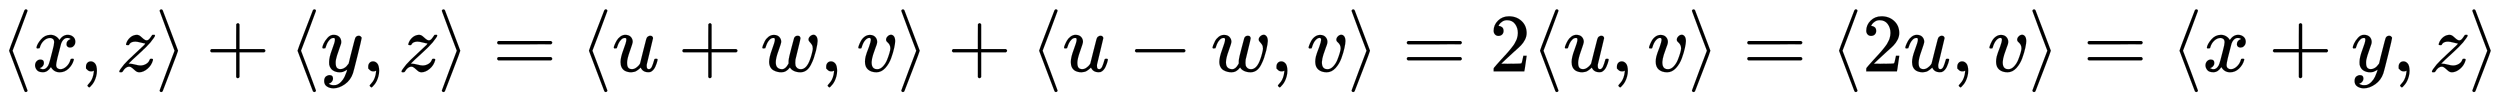 <svg xmlns:xlink="http://www.w3.org/1999/xlink" width="70.216ex" height="2.843ex" style="vertical-align: -0.838ex;" viewBox="0 -863.1 30231.6 1223.9" role="img" focusable="false" xmlns="http://www.w3.org/2000/svg" aria-labelledby="MathJax-SVG-1-Title">
<title id="MathJax-SVG-1-Title">{\displaystyle \langle x,z\rangle +\langle y,z\rangle =\langle u+w,v\rangle +\langle u-w,v\rangle =2\langle u,v\rangle =\langle 2u,v\rangle =\langle x+y,z\rangle }</title>
<defs aria-hidden="true">
<path stroke-width="1" id="E1-MJMAIN-27E8" d="M333 -232Q332 -239 327 -244T313 -250Q303 -250 296 -240Q293 -233 202 6T110 250T201 494T296 740Q299 745 306 749L309 750Q312 750 313 750Q331 750 333 732Q333 727 243 489Q152 252 152 250T243 11Q333 -227 333 -232Z"></path>
<path stroke-width="1" id="E1-MJMATHI-78" d="M52 289Q59 331 106 386T222 442Q257 442 286 424T329 379Q371 442 430 442Q467 442 494 420T522 361Q522 332 508 314T481 292T458 288Q439 288 427 299T415 328Q415 374 465 391Q454 404 425 404Q412 404 406 402Q368 386 350 336Q290 115 290 78Q290 50 306 38T341 26Q378 26 414 59T463 140Q466 150 469 151T485 153H489Q504 153 504 145Q504 144 502 134Q486 77 440 33T333 -11Q263 -11 227 52Q186 -10 133 -10H127Q78 -10 57 16T35 71Q35 103 54 123T99 143Q142 143 142 101Q142 81 130 66T107 46T94 41L91 40Q91 39 97 36T113 29T132 26Q168 26 194 71Q203 87 217 139T245 247T261 313Q266 340 266 352Q266 380 251 392T217 404Q177 404 142 372T93 290Q91 281 88 280T72 278H58Q52 284 52 289Z"></path>
<path stroke-width="1" id="E1-MJMAIN-2C" d="M78 35T78 60T94 103T137 121Q165 121 187 96T210 8Q210 -27 201 -60T180 -117T154 -158T130 -185T117 -194Q113 -194 104 -185T95 -172Q95 -168 106 -156T131 -126T157 -76T173 -3V9L172 8Q170 7 167 6T161 3T152 1T140 0Q113 0 96 17Z"></path>
<path stroke-width="1" id="E1-MJMATHI-7A" d="M347 338Q337 338 294 349T231 360Q211 360 197 356T174 346T162 335T155 324L153 320Q150 317 138 317Q117 317 117 325Q117 330 120 339Q133 378 163 406T229 440Q241 442 246 442Q271 442 291 425T329 392T367 375Q389 375 411 408T434 441Q435 442 449 442H462Q468 436 468 434Q468 430 463 420T449 399T432 377T418 358L411 349Q368 298 275 214T160 106L148 94L163 93Q185 93 227 82T290 71Q328 71 360 90T402 140Q406 149 409 151T424 153Q443 153 443 143Q443 138 442 134Q425 72 376 31T278 -11Q252 -11 232 6T193 40T155 57Q111 57 76 -3Q70 -11 59 -11H54H41Q35 -5 35 -2Q35 13 93 84Q132 129 225 214T340 322Q352 338 347 338Z"></path>
<path stroke-width="1" id="E1-MJMAIN-27E9" d="M55 732Q56 739 61 744T75 750Q85 750 92 740Q95 733 186 494T278 250T187 6T92 -240Q85 -250 75 -250Q67 -250 62 -245T55 -232Q55 -227 145 11Q236 248 236 250T145 489Q55 727 55 732Z"></path>
<path stroke-width="1" id="E1-MJMAIN-2B" d="M56 237T56 250T70 270H369V420L370 570Q380 583 389 583Q402 583 409 568V270H707Q722 262 722 250T707 230H409V-68Q401 -82 391 -82H389H387Q375 -82 369 -68V230H70Q56 237 56 250Z"></path>
<path stroke-width="1" id="E1-MJMATHI-79" d="M21 287Q21 301 36 335T84 406T158 442Q199 442 224 419T250 355Q248 336 247 334Q247 331 231 288T198 191T182 105Q182 62 196 45T238 27Q261 27 281 38T312 61T339 94Q339 95 344 114T358 173T377 247Q415 397 419 404Q432 431 462 431Q475 431 483 424T494 412T496 403Q496 390 447 193T391 -23Q363 -106 294 -155T156 -205Q111 -205 77 -183T43 -117Q43 -95 50 -80T69 -58T89 -48T106 -45Q150 -45 150 -87Q150 -107 138 -122T115 -142T102 -147L99 -148Q101 -153 118 -160T152 -167H160Q177 -167 186 -165Q219 -156 247 -127T290 -65T313 -9T321 21L315 17Q309 13 296 6T270 -6Q250 -11 231 -11Q185 -11 150 11T104 82Q103 89 103 113Q103 170 138 262T173 379Q173 380 173 381Q173 390 173 393T169 400T158 404H154Q131 404 112 385T82 344T65 302T57 280Q55 278 41 278H27Q21 284 21 287Z"></path>
<path stroke-width="1" id="E1-MJMAIN-3D" d="M56 347Q56 360 70 367H707Q722 359 722 347Q722 336 708 328L390 327H72Q56 332 56 347ZM56 153Q56 168 72 173H708Q722 163 722 153Q722 140 707 133H70Q56 140 56 153Z"></path>
<path stroke-width="1" id="E1-MJMATHI-75" d="M21 287Q21 295 30 318T55 370T99 420T158 442Q204 442 227 417T250 358Q250 340 216 246T182 105Q182 62 196 45T238 27T291 44T328 78L339 95Q341 99 377 247Q407 367 413 387T427 416Q444 431 463 431Q480 431 488 421T496 402L420 84Q419 79 419 68Q419 43 426 35T447 26Q469 29 482 57T512 145Q514 153 532 153Q551 153 551 144Q550 139 549 130T540 98T523 55T498 17T462 -8Q454 -10 438 -10Q372 -10 347 46Q345 45 336 36T318 21T296 6T267 -6T233 -11Q189 -11 155 7Q103 38 103 113Q103 170 138 262T173 379Q173 380 173 381Q173 390 173 393T169 400T158 404H154Q131 404 112 385T82 344T65 302T57 280Q55 278 41 278H27Q21 284 21 287Z"></path>
<path stroke-width="1" id="E1-MJMATHI-77" d="M580 385Q580 406 599 424T641 443Q659 443 674 425T690 368Q690 339 671 253Q656 197 644 161T609 80T554 12T482 -11Q438 -11 404 5T355 48Q354 47 352 44Q311 -11 252 -11Q226 -11 202 -5T155 14T118 53T104 116Q104 170 138 262T173 379Q173 380 173 381Q173 390 173 393T169 400T158 404H154Q131 404 112 385T82 344T65 302T57 280Q55 278 41 278H27Q21 284 21 287Q21 293 29 315T52 366T96 418T161 441Q204 441 227 416T250 358Q250 340 217 250T184 111Q184 65 205 46T258 26Q301 26 334 87L339 96V119Q339 122 339 128T340 136T341 143T342 152T345 165T348 182T354 206T362 238T373 281Q402 395 406 404Q419 431 449 431Q468 431 475 421T483 402Q483 389 454 274T422 142Q420 131 420 107V100Q420 85 423 71T442 42T487 26Q558 26 600 148Q609 171 620 213T632 273Q632 306 619 325T593 357T580 385Z"></path>
<path stroke-width="1" id="E1-MJMATHI-76" d="M173 380Q173 405 154 405Q130 405 104 376T61 287Q60 286 59 284T58 281T56 279T53 278T49 278T41 278H27Q21 284 21 287Q21 294 29 316T53 368T97 419T160 441Q202 441 225 417T249 361Q249 344 246 335Q246 329 231 291T200 202T182 113Q182 86 187 69Q200 26 250 26Q287 26 319 60T369 139T398 222T409 277Q409 300 401 317T383 343T365 361T357 383Q357 405 376 424T417 443Q436 443 451 425T467 367Q467 340 455 284T418 159T347 40T241 -11Q177 -11 139 22Q102 54 102 117Q102 148 110 181T151 298Q173 362 173 380Z"></path>
<path stroke-width="1" id="E1-MJMAIN-2212" d="M84 237T84 250T98 270H679Q694 262 694 250T679 230H98Q84 237 84 250Z"></path>
<path stroke-width="1" id="E1-MJMAIN-32" d="M109 429Q82 429 66 447T50 491Q50 562 103 614T235 666Q326 666 387 610T449 465Q449 422 429 383T381 315T301 241Q265 210 201 149L142 93L218 92Q375 92 385 97Q392 99 409 186V189H449V186Q448 183 436 95T421 3V0H50V19V31Q50 38 56 46T86 81Q115 113 136 137Q145 147 170 174T204 211T233 244T261 278T284 308T305 340T320 369T333 401T340 431T343 464Q343 527 309 573T212 619Q179 619 154 602T119 569T109 550Q109 549 114 549Q132 549 151 535T170 489Q170 464 154 447T109 429Z"></path>
</defs>
<g stroke="currentColor" fill="currentColor" stroke-width="0" transform="matrix(1 0 0 -1 0 0)" aria-hidden="true">
 <use xlink:href="#E1-MJMAIN-27E8" x="0" y="0"></use>
 <use xlink:href="#E1-MJMATHI-78" x="389" y="0"></use>
 <use xlink:href="#E1-MJMAIN-2C" x="962" y="0"></use>
 <use xlink:href="#E1-MJMATHI-7A" x="1407" y="0"></use>
 <use xlink:href="#E1-MJMAIN-27E9" x="1875" y="0"></use>
 <use xlink:href="#E1-MJMAIN-2B" x="2487" y="0"></use>
 <use xlink:href="#E1-MJMAIN-27E8" x="3488" y="0"></use>
 <use xlink:href="#E1-MJMATHI-79" x="3877" y="0"></use>
 <use xlink:href="#E1-MJMAIN-2C" x="4375" y="0"></use>
 <use xlink:href="#E1-MJMATHI-7A" x="4820" y="0"></use>
 <use xlink:href="#E1-MJMAIN-27E9" x="5288" y="0"></use>
 <use xlink:href="#E1-MJMAIN-3D" x="5956" y="0"></use>
 <use xlink:href="#E1-MJMAIN-27E8" x="7012" y="0"></use>
 <use xlink:href="#E1-MJMATHI-75" x="7401" y="0"></use>
 <use xlink:href="#E1-MJMAIN-2B" x="8196" y="0"></use>
 <use xlink:href="#E1-MJMATHI-77" x="9197" y="0"></use>
 <use xlink:href="#E1-MJMAIN-2C" x="9913" y="0"></use>
 <use xlink:href="#E1-MJMATHI-76" x="10358" y="0"></use>
 <use xlink:href="#E1-MJMAIN-27E9" x="10844" y="0"></use>
 <use xlink:href="#E1-MJMAIN-2B" x="11456" y="0"></use>
 <use xlink:href="#E1-MJMAIN-27E8" x="12456" y="0"></use>
 <use xlink:href="#E1-MJMATHI-75" x="12846" y="0"></use>
 <use xlink:href="#E1-MJMAIN-2212" x="13641" y="0"></use>
 <use xlink:href="#E1-MJMATHI-77" x="14641" y="0"></use>
 <use xlink:href="#E1-MJMAIN-2C" x="15358" y="0"></use>
 <use xlink:href="#E1-MJMATHI-76" x="15803" y="0"></use>
 <use xlink:href="#E1-MJMAIN-27E9" x="16289" y="0"></use>
 <use xlink:href="#E1-MJMAIN-3D" x="16956" y="0"></use>
 <use xlink:href="#E1-MJMAIN-32" x="18012" y="0"></use>
 <use xlink:href="#E1-MJMAIN-27E8" x="18513" y="0"></use>
 <use xlink:href="#E1-MJMATHI-75" x="18902" y="0"></use>
 <use xlink:href="#E1-MJMAIN-2C" x="19475" y="0"></use>
 <use xlink:href="#E1-MJMATHI-76" x="19920" y="0"></use>
 <use xlink:href="#E1-MJMAIN-27E9" x="20405" y="0"></use>
 <use xlink:href="#E1-MJMAIN-3D" x="21073" y="0"></use>
 <use xlink:href="#E1-MJMAIN-27E8" x="22129" y="0"></use>
 <use xlink:href="#E1-MJMAIN-32" x="22518" y="0"></use>
 <use xlink:href="#E1-MJMATHI-75" x="23019" y="0"></use>
 <use xlink:href="#E1-MJMAIN-2C" x="23591" y="0"></use>
 <use xlink:href="#E1-MJMATHI-76" x="24036" y="0"></use>
 <use xlink:href="#E1-MJMAIN-27E9" x="24522" y="0"></use>
 <use xlink:href="#E1-MJMAIN-3D" x="25189" y="0"></use>
 <use xlink:href="#E1-MJMAIN-27E8" x="26246" y="0"></use>
 <use xlink:href="#E1-MJMATHI-78" x="26635" y="0"></use>
 <use xlink:href="#E1-MJMAIN-2B" x="27430" y="0"></use>
 <use xlink:href="#E1-MJMATHI-79" x="28430" y="0"></use>
 <use xlink:href="#E1-MJMAIN-2C" x="28928" y="0"></use>
 <use xlink:href="#E1-MJMATHI-7A" x="29373" y="0"></use>
 <use xlink:href="#E1-MJMAIN-27E9" x="29842" y="0"></use>
</g>
</svg>